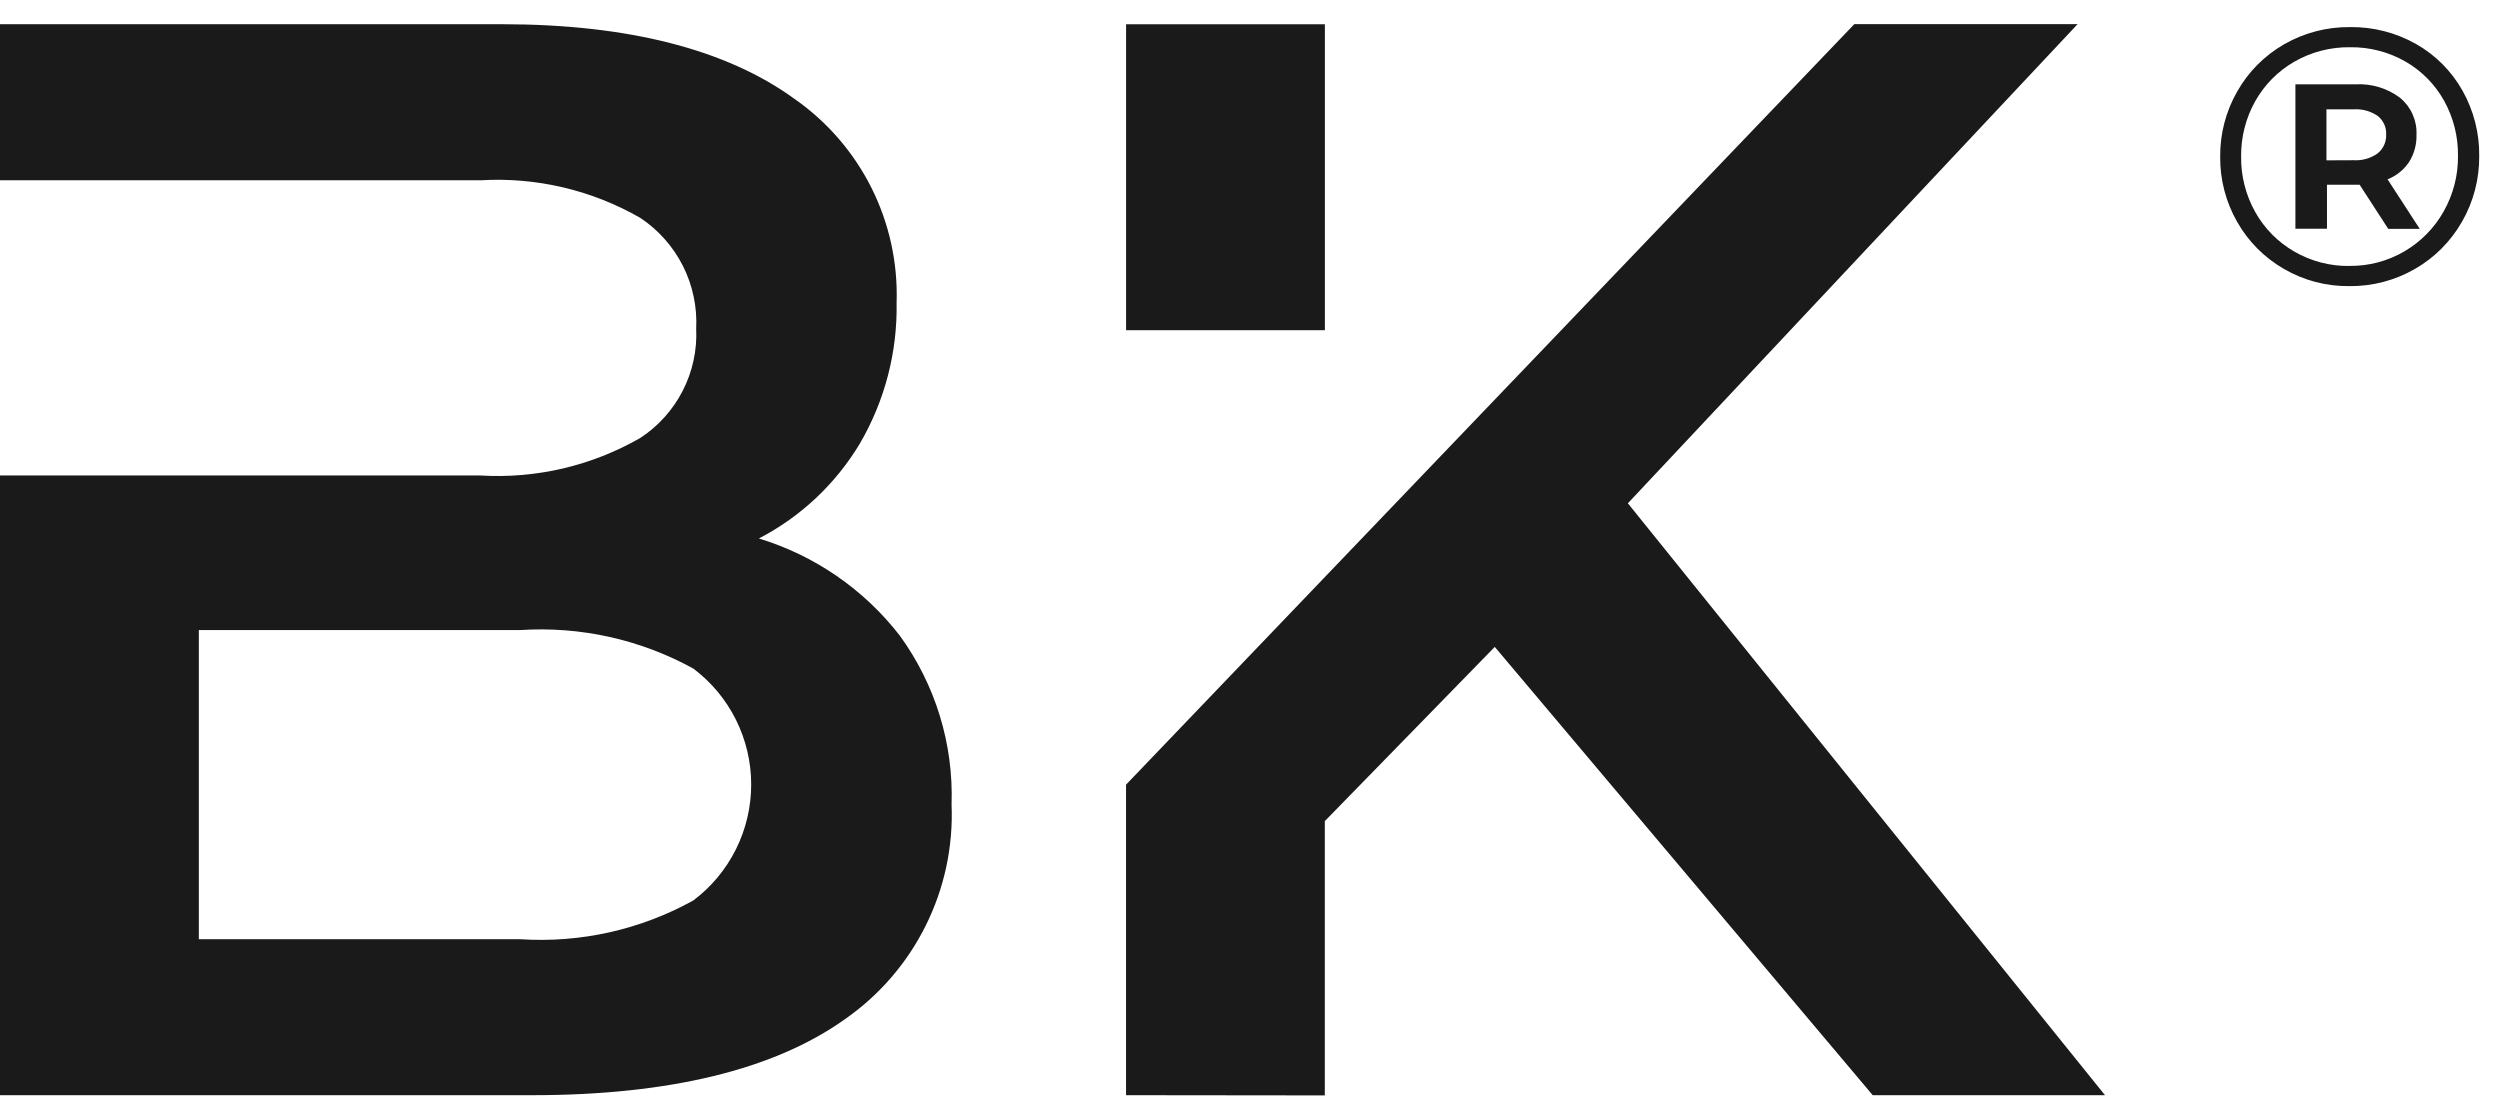 <svg width="67" height="30" viewBox="0 0 67 30" fill="none" xmlns="http://www.w3.org/2000/svg">
<g clip-path="url(#clip0_2001_1284)">
<path d="M62.982 0.726C63.601 0.718 64.21 0.874 64.749 1.178C65.268 1.473 65.698 1.903 65.991 2.422C66.294 2.957 66.45 3.563 66.443 4.177C66.449 4.797 66.29 5.407 65.981 5.943C65.681 6.469 65.247 6.905 64.723 7.206C64.188 7.515 63.581 7.675 62.963 7.668C62.347 7.676 61.74 7.516 61.207 7.206C60.687 6.906 60.255 6.473 59.958 5.95C59.653 5.418 59.495 4.814 59.501 4.2C59.495 3.587 59.653 2.983 59.958 2.45C60.255 1.925 60.689 1.489 61.212 1.188C61.75 0.879 62.361 0.719 62.982 0.726ZM62.962 7.126C63.482 7.133 63.994 6.998 64.442 6.734C64.879 6.478 65.241 6.11 65.49 5.667C65.747 5.213 65.88 4.699 65.874 4.177C65.881 3.66 65.752 3.15 65.5 2.697C65.257 2.261 64.9 1.899 64.467 1.65C64.015 1.391 63.502 1.259 62.982 1.266C62.458 1.259 61.941 1.393 61.487 1.654C61.049 1.906 60.687 2.272 60.44 2.712C60.186 3.166 60.056 3.678 60.062 4.197C60.056 4.717 60.186 5.229 60.44 5.682C60.686 6.122 61.046 6.487 61.482 6.739C61.931 7 62.443 7.135 62.962 7.128V7.126ZM64.762 3.606C64.77 3.867 64.701 4.124 64.562 4.344C64.421 4.553 64.221 4.714 63.987 4.806L64.849 6.134H64.005L63.238 4.95H62.363V6.13H61.517V2.26H63.13C63.559 2.236 63.982 2.365 64.325 2.624C64.469 2.744 64.583 2.894 64.659 3.065C64.734 3.235 64.77 3.42 64.762 3.606ZM63.08 4.294C63.307 4.308 63.533 4.244 63.719 4.112C63.794 4.052 63.854 3.975 63.894 3.887C63.934 3.8 63.953 3.704 63.949 3.607C63.954 3.512 63.936 3.417 63.897 3.33C63.857 3.243 63.798 3.167 63.723 3.107C63.536 2.979 63.311 2.916 63.084 2.93H62.349V4.297L63.08 4.294ZM35.504 29.357L30.178 29.351V21.029L49.696 0.647H55.68L43.627 13.488L56.414 29.351H50.189L40.06 17.337L35.505 22.006V29.352L35.504 29.357ZM14.266 29.351H0V12.743H12.873C14.369 12.834 15.858 12.484 17.158 11.738C17.642 11.422 18.034 10.986 18.297 10.472C18.561 9.958 18.685 9.384 18.658 8.807C18.687 8.225 18.564 7.645 18.301 7.124C18.038 6.604 17.644 6.161 17.158 5.838C15.858 5.092 14.369 4.742 12.873 4.832H0V0.649H13.451C16.824 0.649 19.459 1.321 21.283 2.643C22.161 3.253 22.872 4.073 23.352 5.028C23.832 5.984 24.064 7.044 24.029 8.112C24.053 9.437 23.712 10.742 23.045 11.886C22.396 12.969 21.459 13.85 20.338 14.431C21.834 14.886 23.152 15.794 24.111 17.03C25.067 18.342 25.557 19.937 25.502 21.559C25.549 22.684 25.31 23.802 24.808 24.809C24.307 25.817 23.558 26.681 22.633 27.322C20.739 28.669 17.924 29.351 14.266 29.351ZM5.329 16.884V25.171H13.94C15.555 25.277 17.167 24.917 18.583 24.131C19.064 23.769 19.454 23.3 19.723 22.761C19.992 22.221 20.132 21.627 20.132 21.025C20.132 20.423 19.992 19.828 19.723 19.289C19.454 18.75 19.064 18.281 18.583 17.919C17.166 17.138 15.555 16.78 13.94 16.886H5.329V16.884ZM35.507 8.85H30.179V0.65H35.507V8.85Z" fill="#1A1A1A"/>
</g>
<defs>
<clipPath id="clip0_2001_1284">
<rect width="66.443" height="28.709" fill="white" transform="translate(0 0.646)"/>
</clipPath>
</defs>
</svg>
